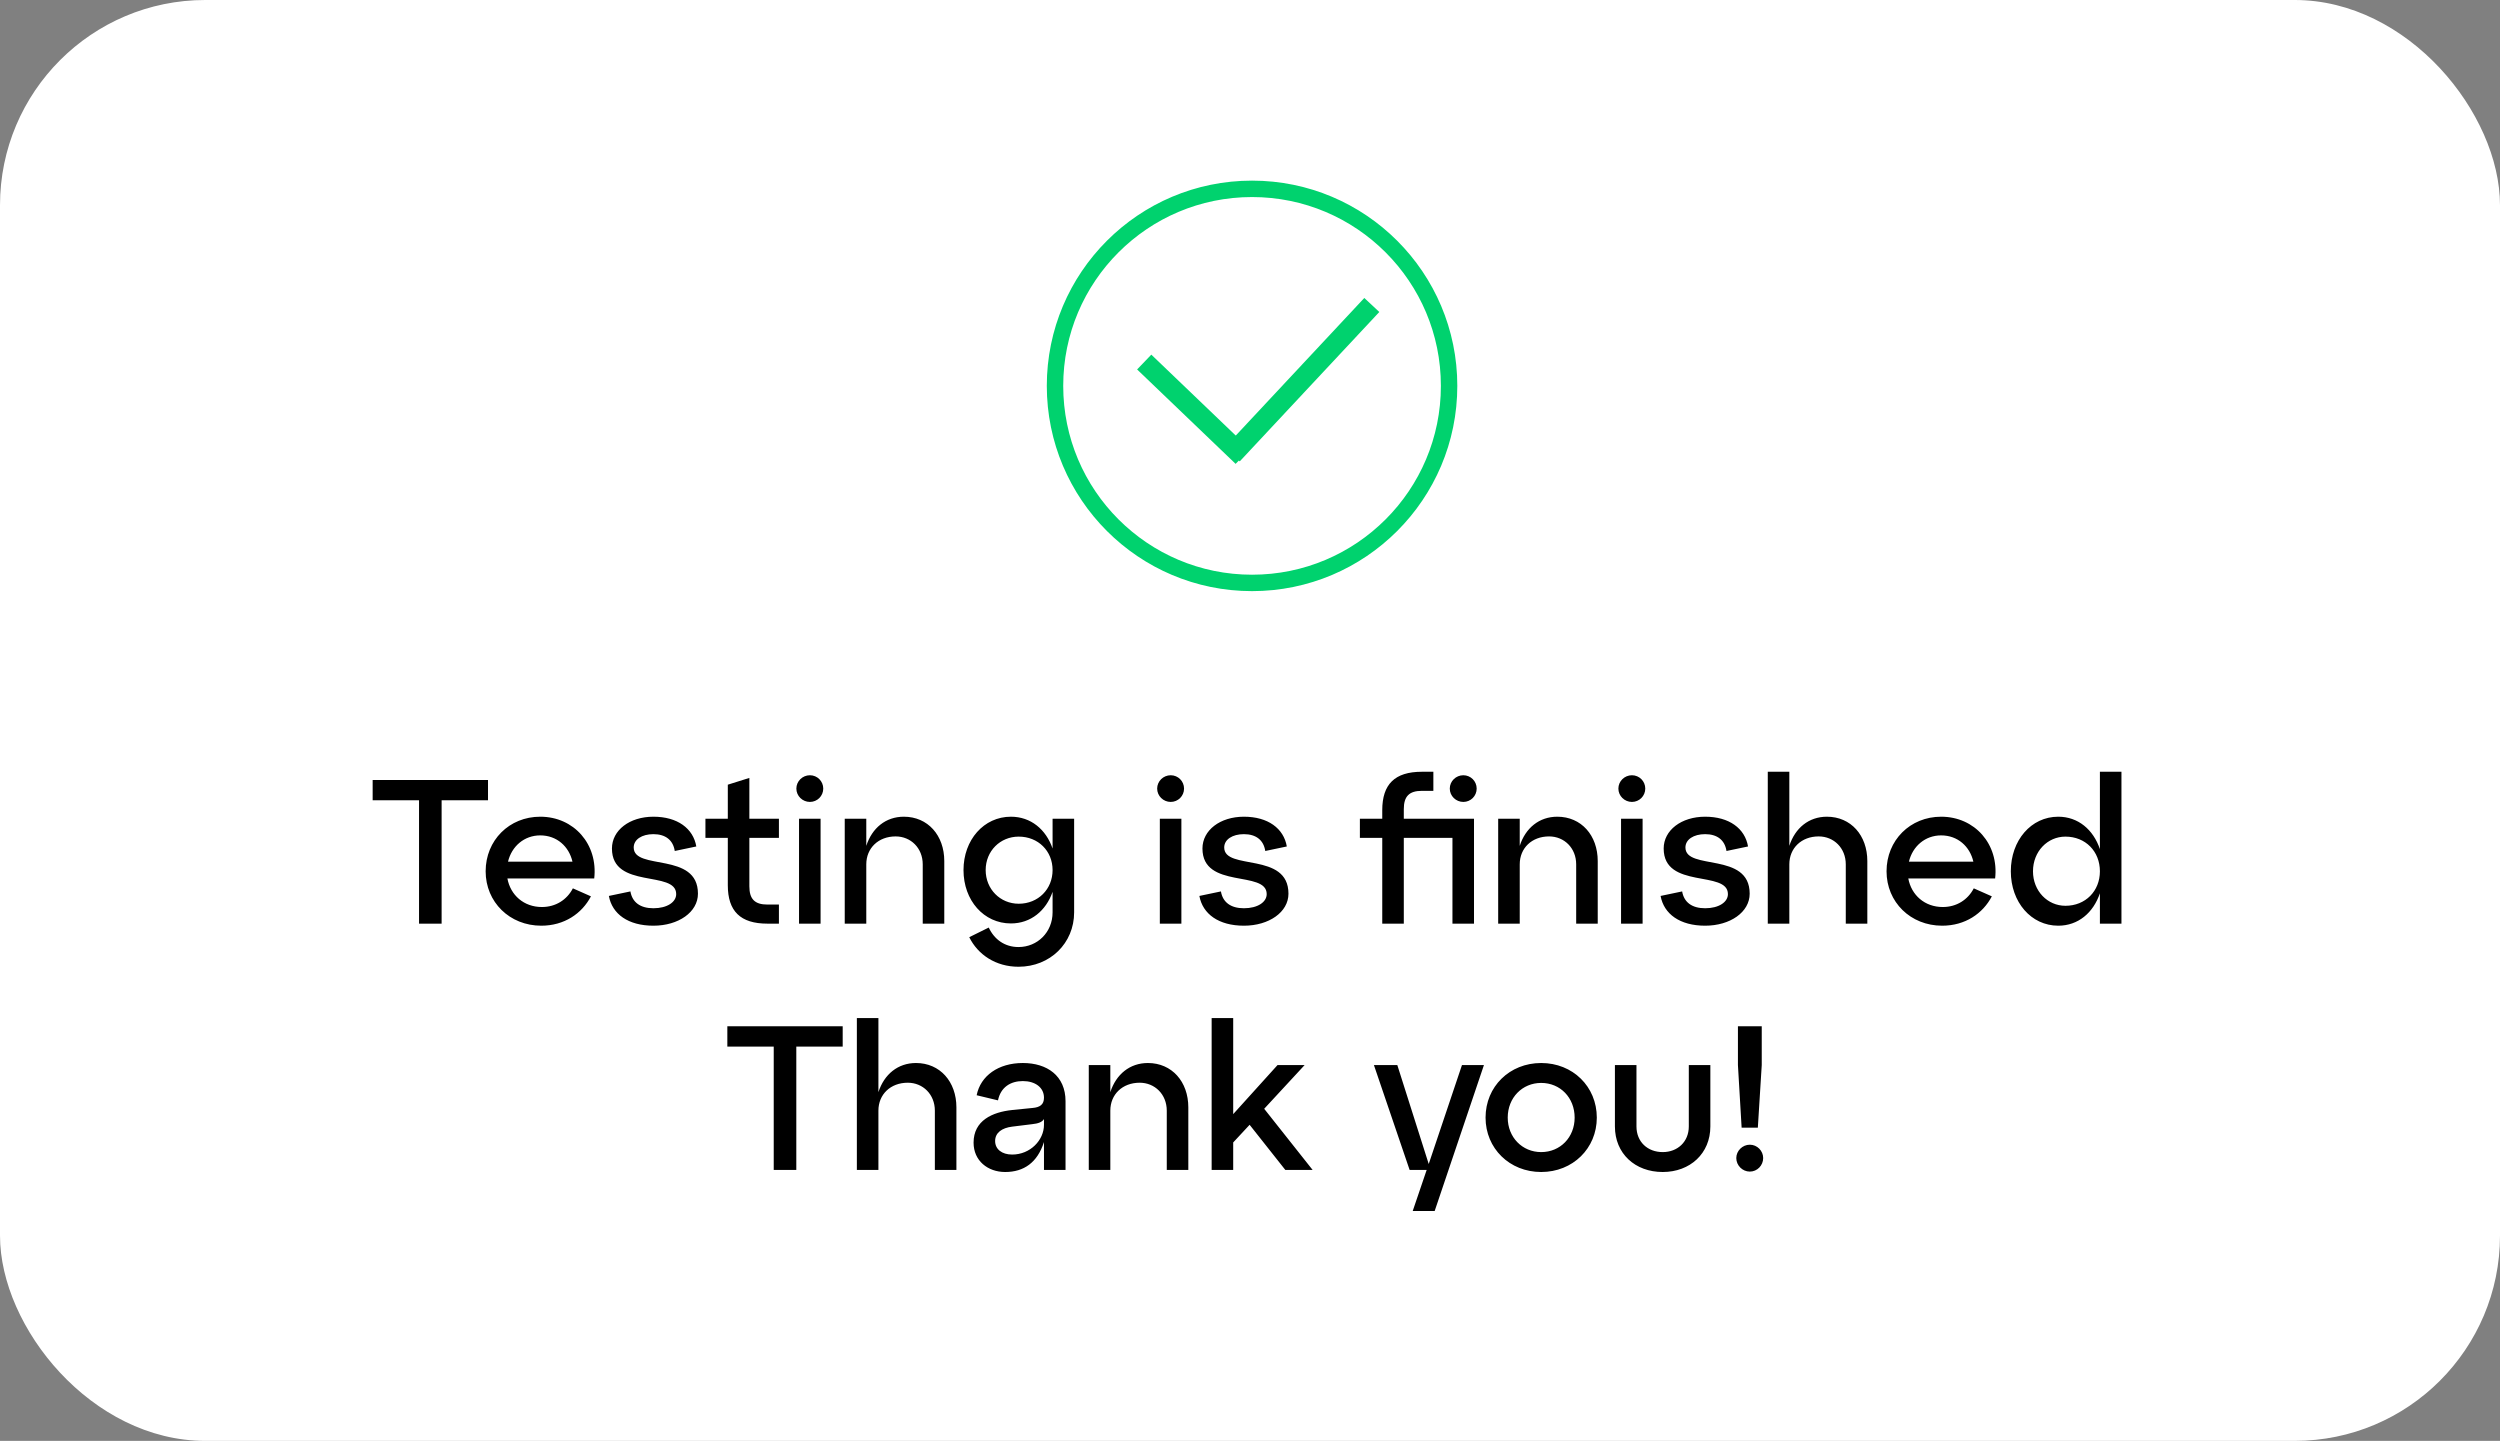<?xml version="1.0" encoding="UTF-8"?> <svg xmlns="http://www.w3.org/2000/svg" width="609" height="351" viewBox="0 0 609 351" fill="none"><rect x="0" y="0" width="609" height="351" fill="#808080" stroke="none"/> <rect width="609" height="351" rx="50" fill="white"></rect> <path d="M107.578 225V194.95H118.878V190H90.778V194.95H102.078V225H107.578ZM131.603 198.95C124.053 198.95 118.303 204.7 118.303 212.25C118.303 219.75 124.153 225.5 131.853 225.5C137.453 225.5 141.753 222.55 143.953 218.35L139.553 216.4C138.103 219.2 135.353 220.95 132.003 220.95C127.603 220.95 124.353 218.05 123.603 214H144.753C145.703 205.65 139.803 198.95 131.603 198.95ZM131.603 203.5C135.653 203.5 138.603 206.2 139.453 209.9H123.753C124.653 206.15 127.703 203.5 131.603 203.5ZM148.32 218.25C149.12 222.65 153.02 225.5 159.17 225.5C165.27 225.5 170.02 222.2 170.02 217.7C170.02 207.4 154.37 212.15 154.37 206.45C154.37 204.5 156.37 203.2 159.17 203.2C162.12 203.2 163.97 204.65 164.37 207.3L169.62 206.2C168.87 201.8 165.02 198.95 159.17 198.95C153.37 198.95 149.07 202.25 149.07 206.7C149.07 216.7 164.72 211.9 164.72 217.8C164.72 219.75 162.52 221.25 159.17 221.25C155.97 221.25 154.02 219.8 153.57 217.15L148.32 218.25ZM177.294 204.1V215.65C177.294 221.95 180.344 225 186.944 225H189.744V220.35H186.944C183.844 220.35 182.544 219 182.544 215.9V204.1H189.744V199.45H182.544V189.5L177.294 191.15V199.45H171.844V204.1H177.294ZM193.994 192.1C193.994 193.9 195.494 195.35 197.294 195.35C199.094 195.35 200.544 193.9 200.544 192.1C200.544 190.3 199.094 188.85 197.294 188.85C195.494 188.85 193.994 190.3 193.994 192.1ZM199.894 225V199.45H194.644V225H199.894ZM220.177 198.95C215.777 198.95 212.427 201.7 211.027 206.05V199.45H205.777V225H211.027V210.55C211.027 206.6 213.977 203.75 218.177 203.75C221.877 203.75 224.777 206.6 224.777 210.55V225H230.027V209.75C230.027 203.5 226.027 198.95 220.177 198.95ZM256.409 206.7C254.809 202.05 251.109 198.95 246.259 198.95C239.659 198.95 234.709 204.6 234.709 211.95C234.709 219.35 239.659 224.95 246.259 224.95C251.109 224.95 254.809 221.85 256.409 217.25V222.25C256.409 227.1 252.709 230.7 248.109 230.7C244.759 230.7 242.209 228.85 240.859 225.95L236.109 228.3C238.209 232.55 242.559 235.5 248.109 235.5C255.809 235.5 261.659 229.75 261.659 222.25V199.45H256.409V206.7ZM248.159 220.15C243.659 220.15 240.109 216.6 240.109 211.95C240.109 207.3 243.659 203.8 248.159 203.8C252.909 203.8 256.409 207.3 256.409 211.95C256.409 216.6 252.909 220.15 248.159 220.15ZM281.885 192.1C281.885 193.9 283.385 195.35 285.185 195.35C286.985 195.35 288.435 193.9 288.435 192.1C288.435 190.3 286.985 188.85 285.185 188.85C283.385 188.85 281.885 190.3 281.885 192.1ZM287.785 225V199.45H282.535V225H287.785ZM292.168 218.25C292.968 222.65 296.868 225.5 303.018 225.5C309.118 225.5 313.868 222.2 313.868 217.7C313.868 207.4 298.218 212.15 298.218 206.45C298.218 204.5 300.218 203.2 303.018 203.2C305.968 203.2 307.818 204.65 308.218 207.3L313.468 206.2C312.718 201.8 308.868 198.95 303.018 198.95C297.218 198.95 292.918 202.25 292.918 206.7C292.918 216.7 308.568 211.9 308.568 217.8C308.568 219.75 306.368 221.25 303.018 221.25C299.818 221.25 297.868 219.8 297.418 217.15L292.168 218.25ZM341.967 199.45V197.1C341.967 194 343.267 192.65 346.367 192.65H349.167V188H346.367C339.767 188 336.717 191.05 336.717 197.35V199.45H331.267V204.1H336.717V225H341.967V204.1H353.817V225H359.067V199.45H341.967ZM356.467 195.35C358.267 195.35 359.717 193.9 359.717 192.1C359.717 190.3 358.267 188.85 356.467 188.85C354.667 188.85 353.167 190.3 353.167 192.1C353.167 193.9 354.667 195.35 356.467 195.35ZM379.357 198.95C374.957 198.95 371.607 201.7 370.207 206.05V199.45H364.957V225H370.207V210.55C370.207 206.6 373.157 203.75 377.357 203.75C381.057 203.75 383.957 206.6 383.957 210.55V225H389.207V209.75C389.207 203.5 385.207 198.95 379.357 198.95ZM394.238 192.1C394.238 193.9 395.738 195.35 397.538 195.35C399.338 195.35 400.788 193.9 400.788 192.1C400.788 190.3 399.338 188.85 397.538 188.85C395.738 188.85 394.238 190.3 394.238 192.1ZM400.138 225V199.45H394.888V225H400.138ZM404.521 218.25C405.321 222.65 409.221 225.5 415.371 225.5C421.471 225.5 426.221 222.2 426.221 217.7C426.221 207.4 410.571 212.15 410.571 206.45C410.571 204.5 412.571 203.2 415.371 203.2C418.321 203.2 420.171 204.65 420.571 207.3L425.821 206.2C425.071 201.8 421.221 198.95 415.371 198.95C409.571 198.95 405.271 202.25 405.271 206.7C405.271 216.7 420.921 211.9 420.921 217.8C420.921 219.75 418.721 221.25 415.371 221.25C412.171 221.25 410.221 219.8 409.771 217.15L404.521 218.25ZM445.031 198.95C440.631 198.95 437.281 201.7 435.881 206.05V188H430.631V225H435.881V210.55C435.881 206.6 438.831 203.75 443.031 203.75C446.731 203.75 449.631 206.6 449.631 210.55V225H454.881V209.75C454.881 203.5 450.881 198.95 445.031 198.95ZM472.862 198.95C465.312 198.95 459.562 204.7 459.562 212.25C459.562 219.75 465.412 225.5 473.112 225.5C478.712 225.5 483.012 222.55 485.212 218.35L480.812 216.4C479.362 219.2 476.612 220.95 473.262 220.95C468.862 220.95 465.612 218.05 464.862 214H486.012C486.962 205.65 481.062 198.95 472.862 198.95ZM472.862 203.5C476.912 203.5 479.862 206.2 480.712 209.9H465.012C465.912 206.15 468.962 203.5 472.862 203.5ZM511.536 206.85C509.936 202.1 506.236 198.95 501.386 198.95C494.786 198.95 489.836 204.7 489.836 212.25C489.836 219.75 494.786 225.5 501.386 225.5C506.236 225.5 509.936 222.35 511.536 217.6V225H516.786V188H511.536V206.85ZM503.136 220.65C498.786 220.65 495.236 217.05 495.236 212.25C495.236 207.4 498.786 203.8 503.136 203.8C508.036 203.8 511.536 207.4 511.536 212.25C511.536 217.05 508.036 220.65 503.136 220.65ZM193.98 285V254.95H205.28V250H177.18V254.95H188.48V285H193.98ZM223.131 258.95C218.731 258.95 215.381 261.7 213.981 266.05V248H208.731V285H213.981V270.55C213.981 266.6 216.931 263.75 221.131 263.75C224.831 263.75 227.731 266.6 227.731 270.55V285H232.981V269.75C232.981 263.5 228.981 258.95 223.131 258.95ZM249.163 258.95C243.213 258.95 238.863 262.05 237.913 266.8L243.113 268.05C243.763 264.85 246.163 263.35 249.163 263.35C252.163 263.35 254.313 264.9 254.313 267.4C254.313 269.05 253.363 269.75 251.513 269.9L246.563 270.4C241.763 270.9 237.163 272.95 237.163 278.35C237.163 282.75 240.613 285.5 244.863 285.5C249.413 285.5 252.713 283.2 254.313 278.2V285H259.563V268.25C259.563 262.05 255.063 258.95 249.163 258.95ZM246.563 281.25C244.063 281.25 242.413 279.95 242.413 277.95C242.413 275.9 244.113 274.75 246.563 274.45L251.413 273.85C252.913 273.7 253.863 273.35 254.313 272.6V274C254.313 277.75 250.963 281.25 246.563 281.25ZM279.625 258.95C275.225 258.95 271.875 261.7 270.475 266.05V259.45H265.225V285H270.475V270.55C270.475 266.6 273.425 263.75 277.625 263.75C281.325 263.75 284.225 266.6 284.225 270.55V285H289.475V269.75C289.475 263.5 285.475 258.95 279.625 258.95ZM307.957 270.1L317.807 259.45H311.207L300.407 271.4V248H295.157V285H300.407V278.3L304.407 274L313.107 285H319.757L307.957 270.1ZM348.036 283.55L340.386 259.45H334.686L343.386 285H347.536L344.136 295H349.486L361.486 259.45H356.136L348.036 283.55ZM361.882 272.25C361.882 279.75 367.732 285.5 375.432 285.5C383.132 285.5 388.982 279.75 388.982 272.25C388.982 264.7 383.132 258.95 375.432 258.95C367.732 258.95 361.882 264.7 361.882 272.25ZM367.282 272.25C367.282 267.4 370.832 263.8 375.432 263.8C380.082 263.8 383.582 267.4 383.582 272.25C383.582 277.05 380.082 280.65 375.432 280.65C370.832 280.65 367.282 277.05 367.282 272.25ZM393.393 274.4C393.393 281 398.293 285.5 405.043 285.5C411.693 285.5 416.643 281 416.643 274.4V259.45H411.393V274.4C411.393 278.15 408.643 280.65 405.043 280.65C401.343 280.65 398.643 278.15 398.643 274.4V259.45H393.393V274.4ZM428.21 274.7L429.16 259.45V250H423.36V259.45L424.26 274.7H428.21ZM422.96 282.1C422.96 283.9 424.46 285.4 426.26 285.4C428.06 285.4 429.51 283.9 429.51 282.1C429.51 280.35 428.06 278.85 426.26 278.85C424.46 278.85 422.96 280.35 422.96 282.1Z" fill="black"></path> <circle cx="305" cy="94" r="48" stroke="#00D26E" stroke-width="4"></circle> <line x1="278.73" y1="88.195" x2="302.73" y2="111.195" stroke="#00D26E" stroke-width="5"></line> <line x1="300.173" y1="110.685" x2="334.173" y2="74.293" stroke="#00D26E" stroke-width="5"></line> </svg> 